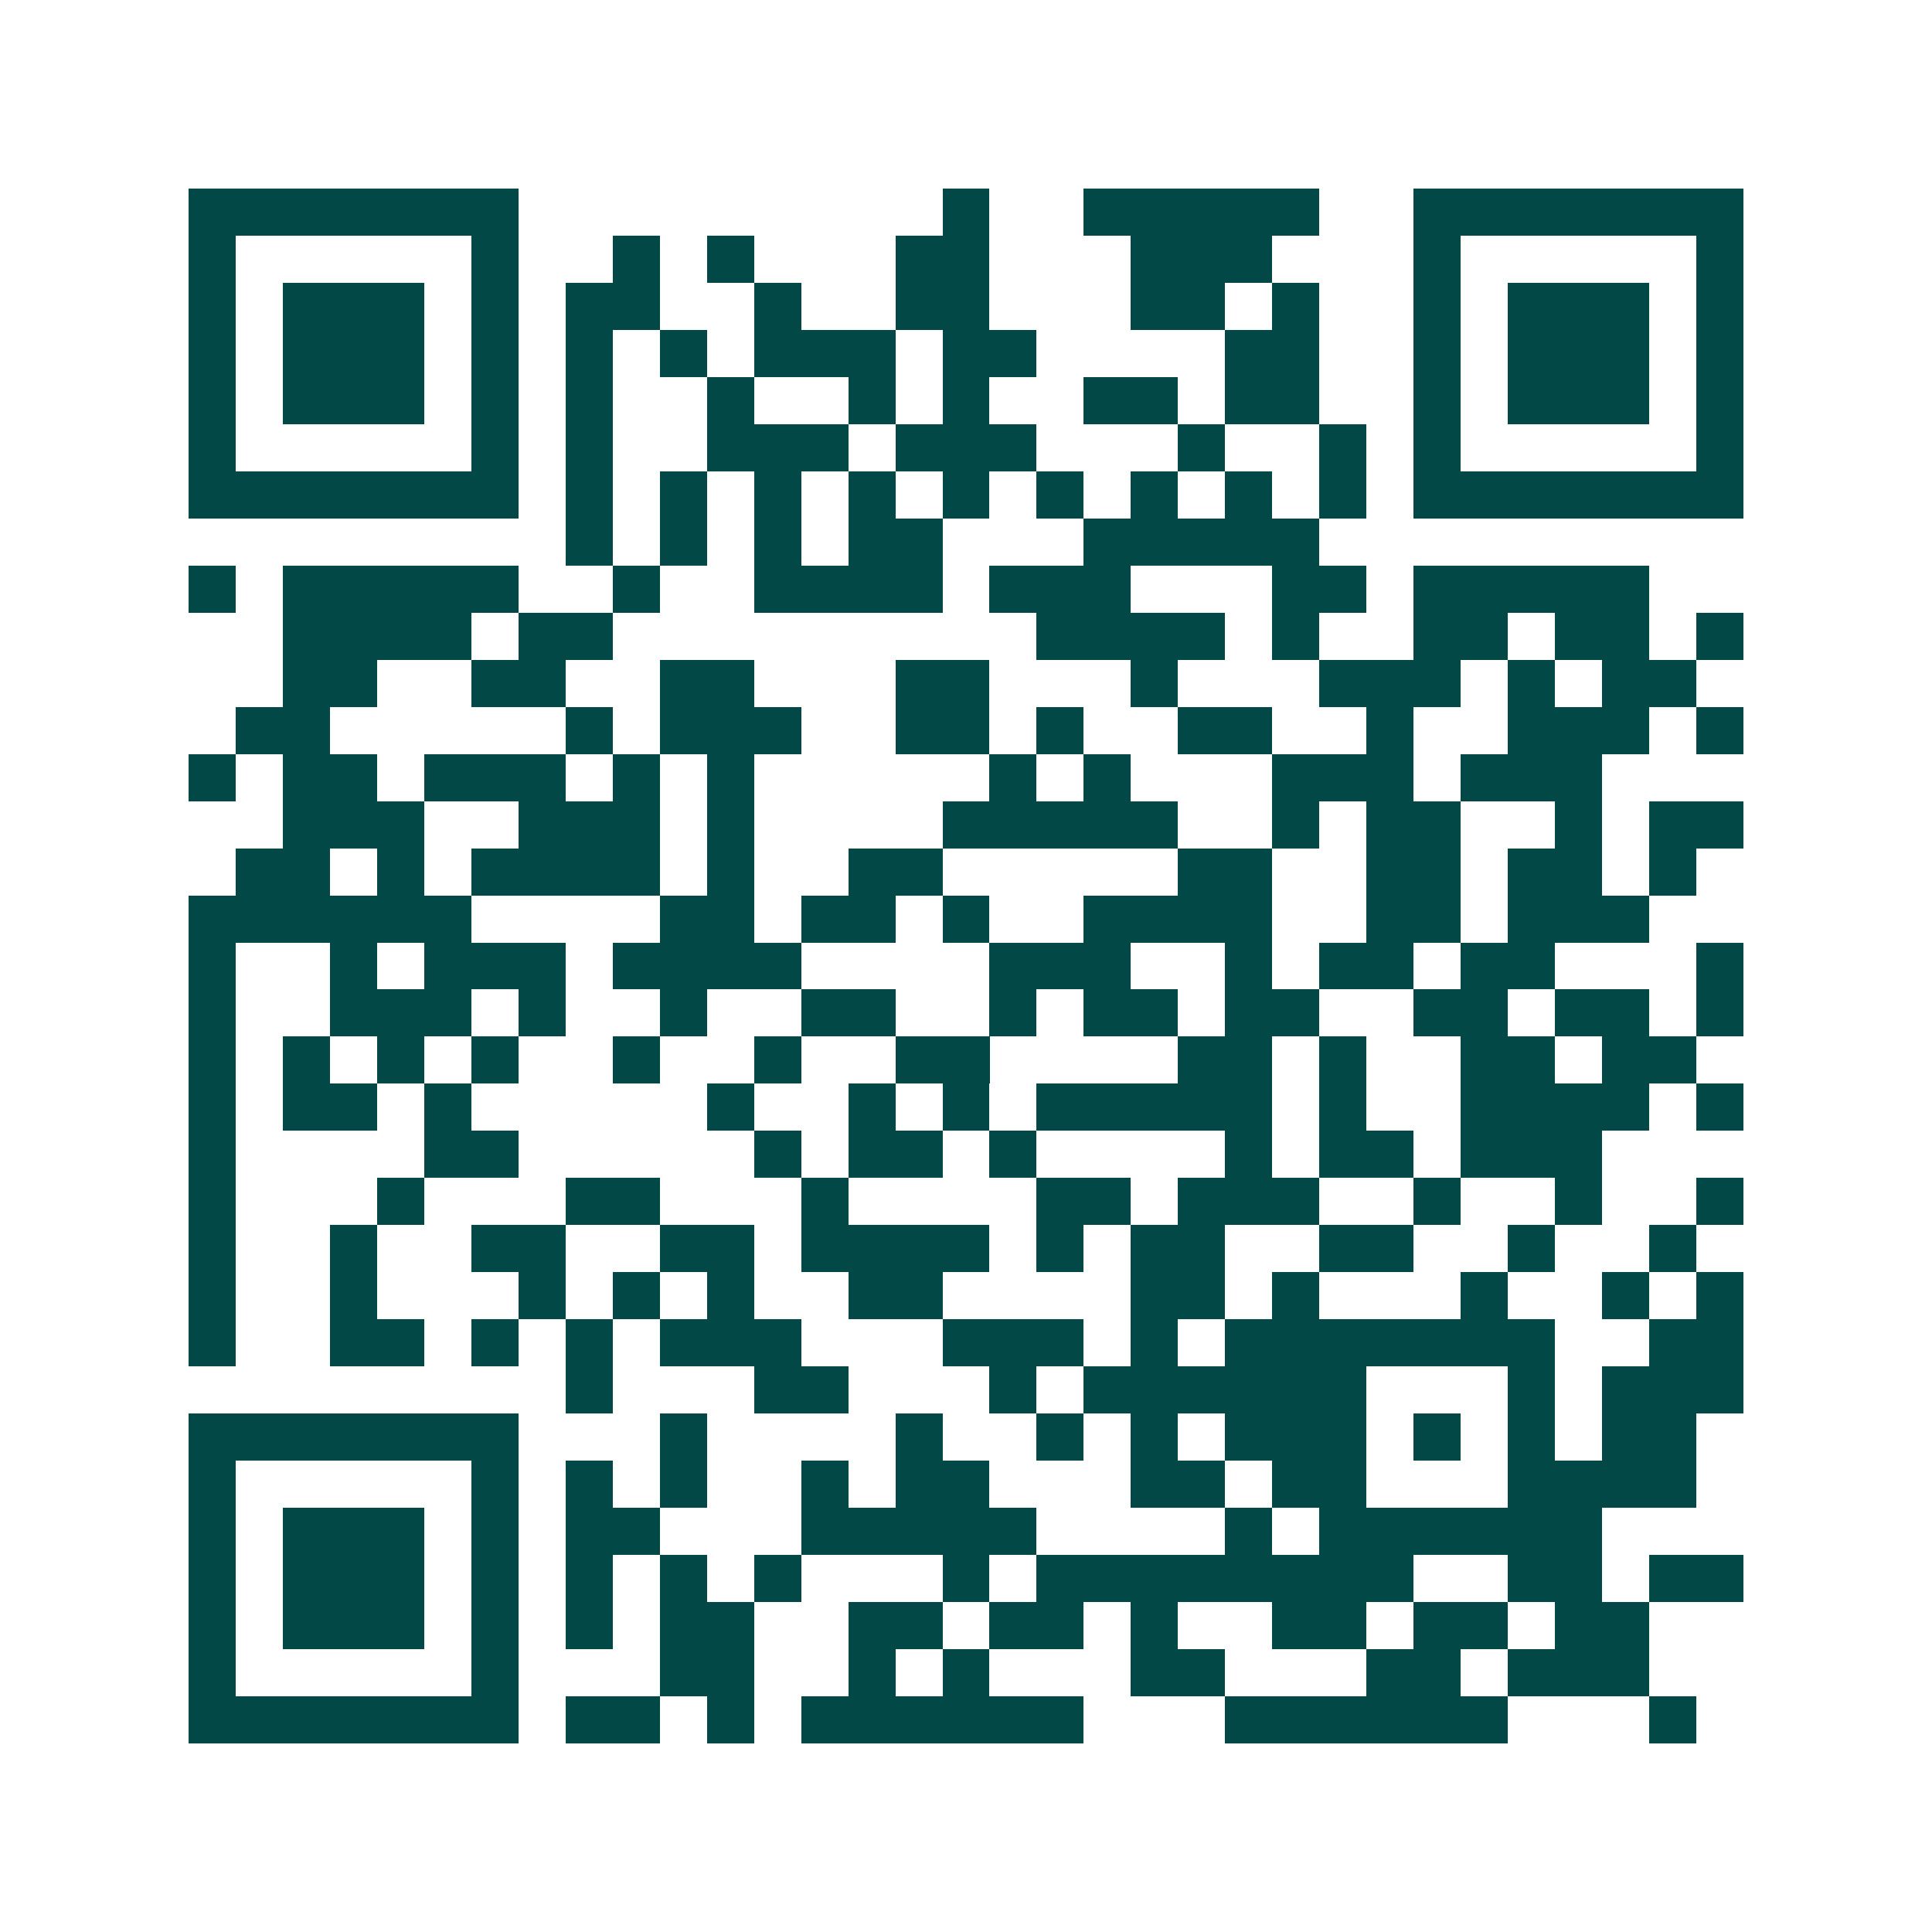 <svg xmlns="http://www.w3.org/2000/svg" width="200" height="200" viewBox="0 0 41 41" shape-rendering="crispEdges"><path fill="#ffffff" d="M0 0h41v41H0z"/><path stroke="#014847" d="M4 4.5h7m9 0h1m2 0h5m2 0h7M4 5.5h1m5 0h1m2 0h1m1 0h1m3 0h2m3 0h3m3 0h1m5 0h1M4 6.5h1m1 0h3m1 0h1m1 0h2m2 0h1m2 0h2m3 0h2m1 0h1m2 0h1m1 0h3m1 0h1M4 7.5h1m1 0h3m1 0h1m1 0h1m1 0h1m1 0h3m1 0h2m4 0h2m2 0h1m1 0h3m1 0h1M4 8.5h1m1 0h3m1 0h1m1 0h1m2 0h1m2 0h1m1 0h1m2 0h2m1 0h2m2 0h1m1 0h3m1 0h1M4 9.5h1m5 0h1m1 0h1m2 0h3m1 0h3m3 0h1m2 0h1m1 0h1m5 0h1M4 10.5h7m1 0h1m1 0h1m1 0h1m1 0h1m1 0h1m1 0h1m1 0h1m1 0h1m1 0h1m1 0h7M12 11.5h1m1 0h1m1 0h1m1 0h2m3 0h5M4 12.5h1m1 0h5m2 0h1m2 0h4m1 0h3m3 0h2m1 0h5M6 13.5h4m1 0h2m9 0h4m1 0h1m2 0h2m1 0h2m1 0h1M6 14.5h2m2 0h2m2 0h2m3 0h2m3 0h1m3 0h3m1 0h1m1 0h2M5 15.5h2m5 0h1m1 0h3m2 0h2m1 0h1m2 0h2m2 0h1m2 0h3m1 0h1M4 16.5h1m1 0h2m1 0h3m1 0h1m1 0h1m5 0h1m1 0h1m3 0h3m1 0h3M6 17.5h3m2 0h3m1 0h1m4 0h5m2 0h1m1 0h2m2 0h1m1 0h2M5 18.5h2m1 0h1m1 0h4m1 0h1m2 0h2m5 0h2m2 0h2m1 0h2m1 0h1M4 19.5h6m4 0h2m1 0h2m1 0h1m2 0h4m2 0h2m1 0h3M4 20.5h1m2 0h1m1 0h3m1 0h4m4 0h3m2 0h1m1 0h2m1 0h2m3 0h1M4 21.5h1m2 0h3m1 0h1m2 0h1m2 0h2m2 0h1m1 0h2m1 0h2m2 0h2m1 0h2m1 0h1M4 22.5h1m1 0h1m1 0h1m1 0h1m2 0h1m2 0h1m2 0h2m4 0h2m1 0h1m2 0h2m1 0h2M4 23.5h1m1 0h2m1 0h1m5 0h1m2 0h1m1 0h1m1 0h5m1 0h1m2 0h4m1 0h1M4 24.5h1m4 0h2m5 0h1m1 0h2m1 0h1m4 0h1m1 0h2m1 0h3M4 25.5h1m3 0h1m3 0h2m3 0h1m4 0h2m1 0h3m2 0h1m2 0h1m2 0h1M4 26.5h1m2 0h1m2 0h2m2 0h2m1 0h4m1 0h1m1 0h2m2 0h2m2 0h1m2 0h1M4 27.5h1m2 0h1m3 0h1m1 0h1m1 0h1m2 0h2m4 0h2m1 0h1m3 0h1m2 0h1m1 0h1M4 28.5h1m2 0h2m1 0h1m1 0h1m1 0h3m3 0h3m1 0h1m1 0h7m2 0h2M12 29.5h1m3 0h2m3 0h1m1 0h6m3 0h1m1 0h3M4 30.5h7m3 0h1m4 0h1m2 0h1m1 0h1m1 0h3m1 0h1m1 0h1m1 0h2M4 31.5h1m5 0h1m1 0h1m1 0h1m2 0h1m1 0h2m3 0h2m1 0h2m3 0h4M4 32.5h1m1 0h3m1 0h1m1 0h2m3 0h5m4 0h1m1 0h6M4 33.5h1m1 0h3m1 0h1m1 0h1m1 0h1m1 0h1m3 0h1m1 0h8m2 0h2m1 0h2M4 34.5h1m1 0h3m1 0h1m1 0h1m1 0h2m2 0h2m1 0h2m1 0h1m2 0h2m1 0h2m1 0h2M4 35.5h1m5 0h1m3 0h2m2 0h1m1 0h1m3 0h2m3 0h2m1 0h3M4 36.5h7m1 0h2m1 0h1m1 0h6m3 0h6m3 0h1"/></svg>
